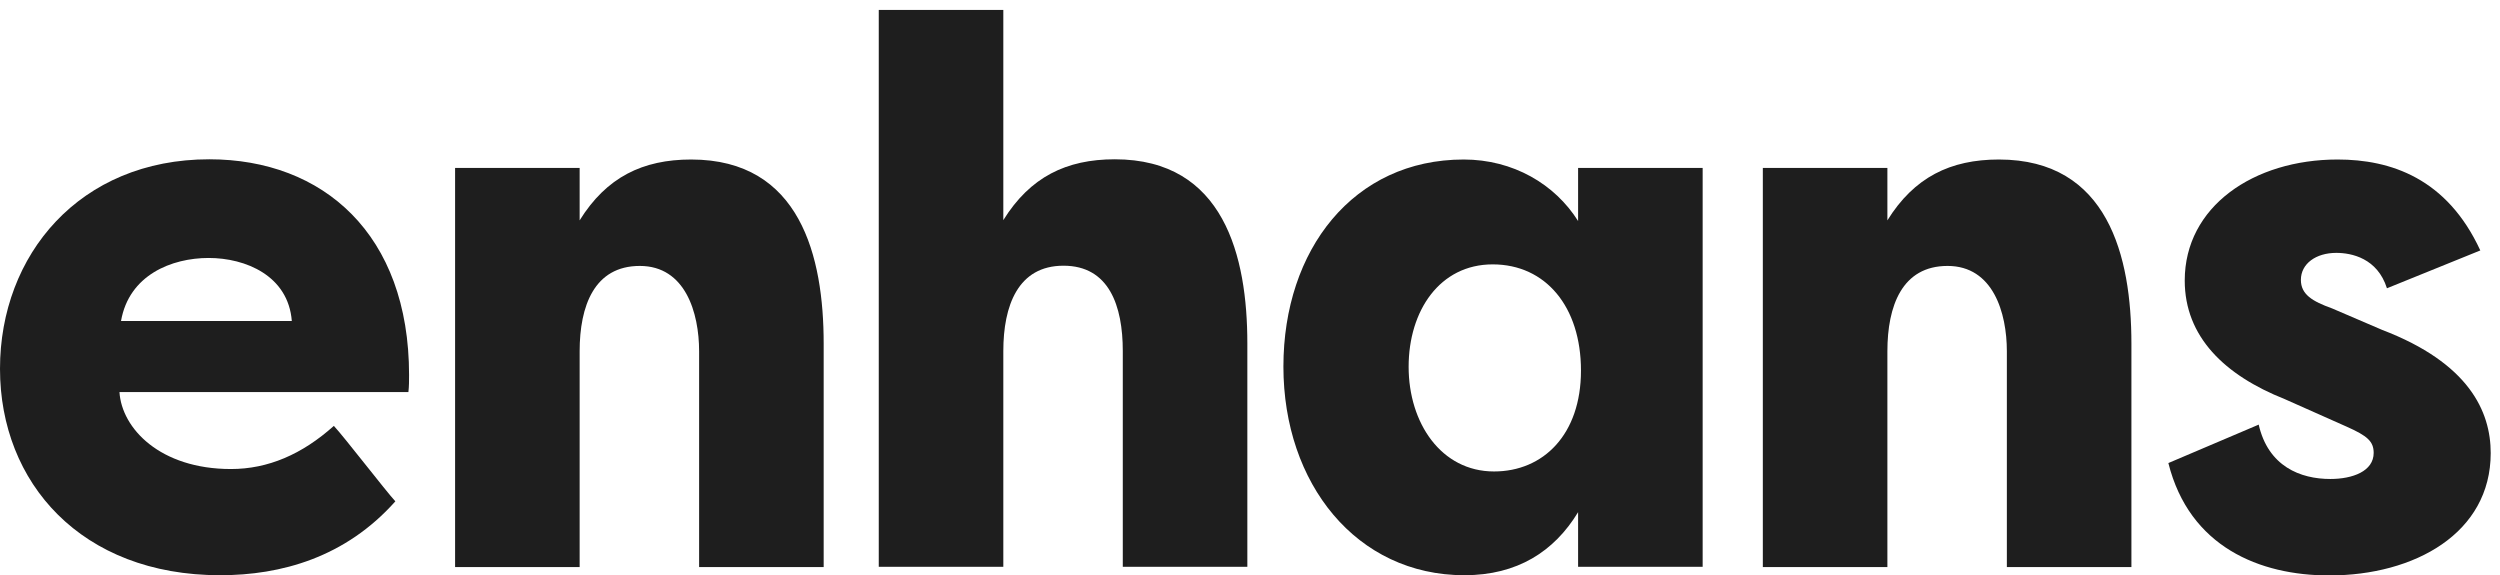 <svg width="113" height="26" viewBox="0 0 113 26" fill="none" xmlns="http://www.w3.org/2000/svg">
<g clip-path="url(#clip0_1_2)">
<path d="M0 16.67C0 11.52 3.6 7.2 9.46 7.2C14.6 7.2 18.49 10.58 18.49 16.95C18.49 17.19 18.49 17.47 18.46 17.72H5.4C5.5 19.36 7.23 21.2 10.44 21.2C12.11 21.2 13.65 20.54 15.09 19.25C15.55 19.74 17.45 22.21 17.87 22.66C15.61 25.2 12.7 26 9.95 26C3.67 26 0 21.82 0 16.67ZM5.47 14.51H13.19C13.03 12.46 11.1 11.66 9.43 11.66C7.76 11.66 5.83 12.43 5.47 14.51Z" fill="#1E1E1E"/>
<path d="M20.57 7.59H26.2V9.96C27.41 8.01 29.05 7.21 31.24 7.21C36.18 7.21 37.23 11.6 37.23 15.53V25.63H31.6V15.88C31.6 14.14 30.98 12.02 28.92 12.02C26.86 12.02 26.2 13.83 26.2 15.88V25.63H20.57V7.59Z" fill="#1E1E1E"/>
<path d="M39.72 0.45H45.35V9.95C46.56 8 48.2 7.2 50.39 7.2C55.33 7.2 56.38 11.59 56.38 15.52V25.62H50.75V15.87C50.75 13.82 50.13 12.01 48.07 12.01C46.01 12.01 45.35 13.82 45.35 15.87V25.62H39.72V0.45Z" fill="#1E1E1E"/>
<path d="M76.96 7.59V25.62H71.33V23.15C70.25 24.93 68.58 26 66.19 26C61.31 26 58.01 21.86 58.01 16.57C58.01 11.28 61.18 7.21 66.16 7.21C68.39 7.21 70.28 8.32 71.33 9.99V7.59H76.96ZM67.53 21.31C69.76 21.31 71.46 19.64 71.46 16.75C71.46 13.86 69.86 11.95 67.47 11.95C65.08 11.95 63.67 14.04 63.67 16.58C63.67 19.12 65.14 21.31 67.53 21.31Z" fill="#1E1E1E"/>
<path d="M79.68 7.59H85.31V9.96C86.52 8.01 88.16 7.21 90.35 7.21C95.29 7.21 96.34 11.6 96.34 15.53V25.63H90.71V15.88C90.71 14.14 90.09 12.02 88.03 12.02C85.97 12.02 85.31 13.83 85.31 15.88V25.63H79.68V7.59Z" fill="#1E1E1E"/>
<path d="M102.09 19.18C102.52 21.09 103.99 21.65 105.33 21.65C106.34 21.65 107.29 21.3 107.29 20.47C107.29 19.95 107 19.7 106.08 19.29L103.27 18.04C100.55 16.96 98.75 15.22 98.75 12.68C98.75 9.34 101.86 7.21 105.66 7.21C108.05 7.21 110.6 8.05 112.11 11.32L107.89 13.03C107.46 11.67 106.29 11.43 105.6 11.43C104.68 11.43 104 11.92 104 12.65C104 13.31 104.52 13.62 105.41 13.94L107.67 14.91C111.6 16.41 112.58 18.6 112.58 20.48C112.58 24.1 109.14 26.01 105.28 26.01C102.14 26.01 98.96 24.72 98.01 20.93L102.1 19.19L102.09 19.18Z" fill="#1E1E1E"/>
</g>
<defs>
<clipPath id="clip0_1_2">
<rect width="113" height="26" fill="white"/>
</clipPath>
</defs>
</svg>
